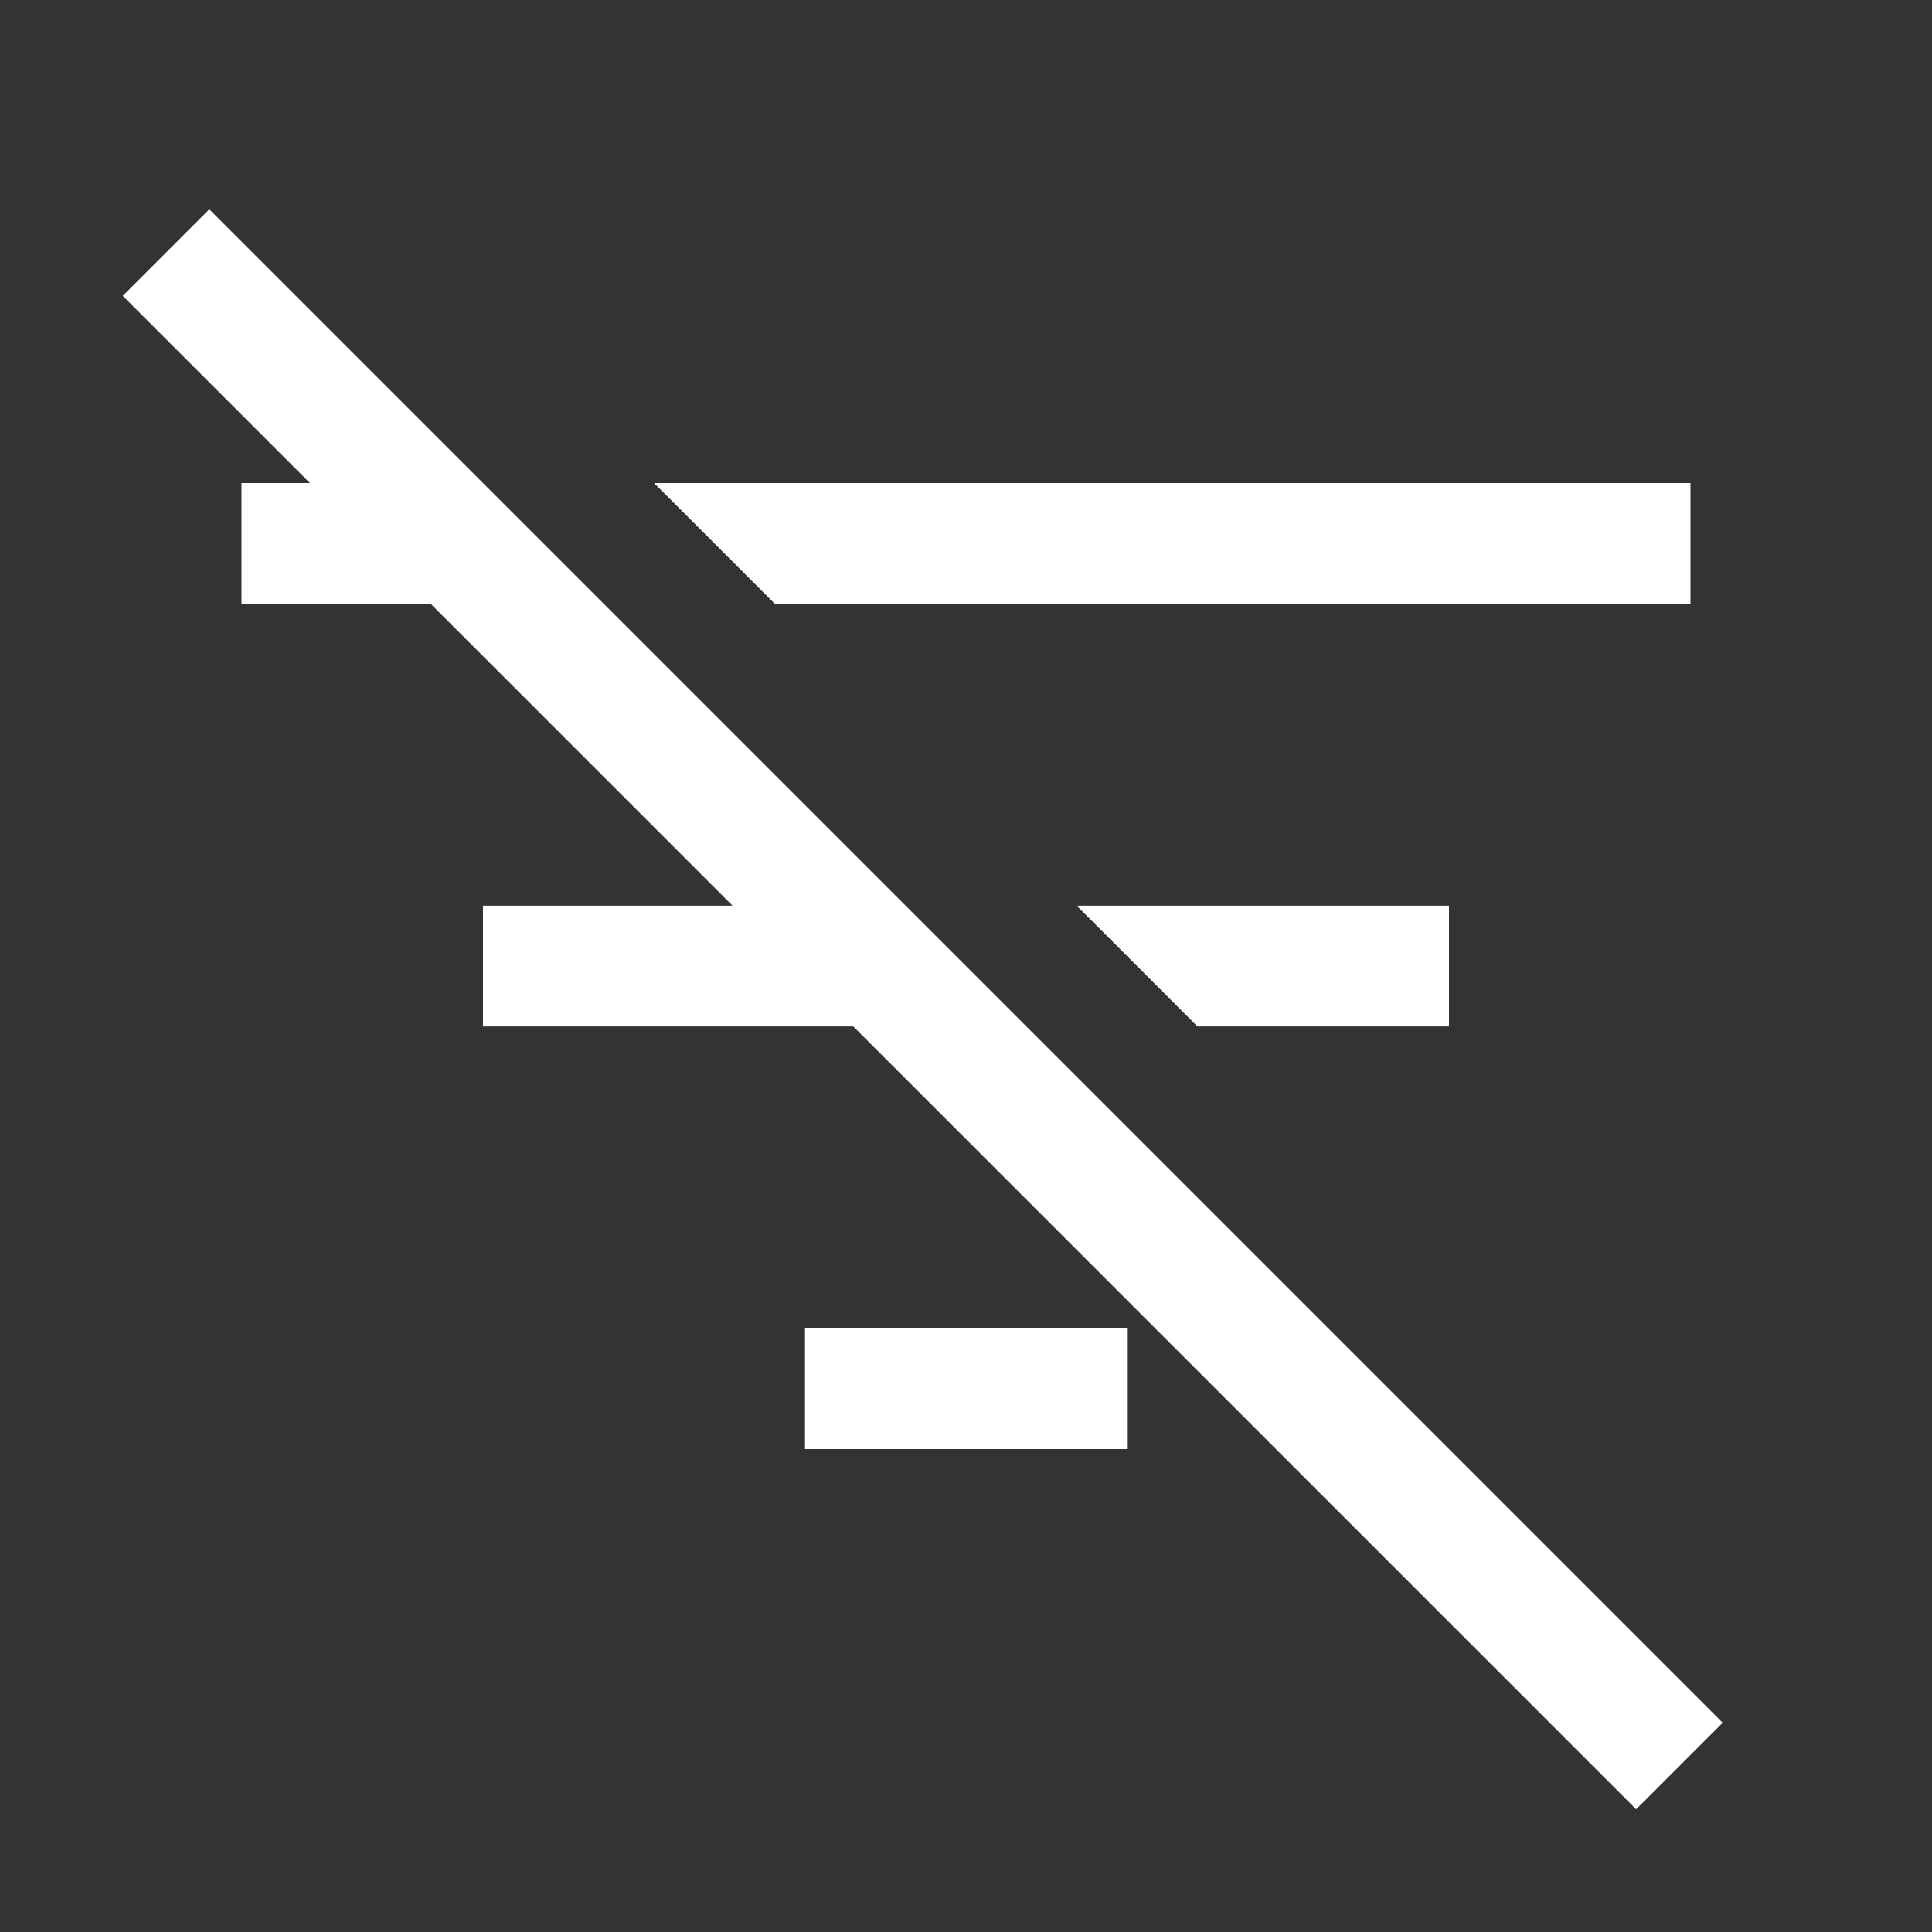 <svg width="48" height="48" viewBox="0 0 48 48" fill="none" xmlns="http://www.w3.org/2000/svg">
<rect x="0" y="0" width="48" height="48" fill="#333333" stroke="none"/>
<path d="M40.65 44.95L3.05 7.35L5.2 5.2L42.8 42.8L40.65 44.95ZM6 15V12H10.7V15H6ZM12 25.5V22.5H21.2V25.5H12ZM19.25 15L16.25 12H42V15H19.25ZM20 36V33H28V36H20ZM29.75 25.5L26.75 22.5H36V25.5H29.75Z" fill="white"/>
</svg>
